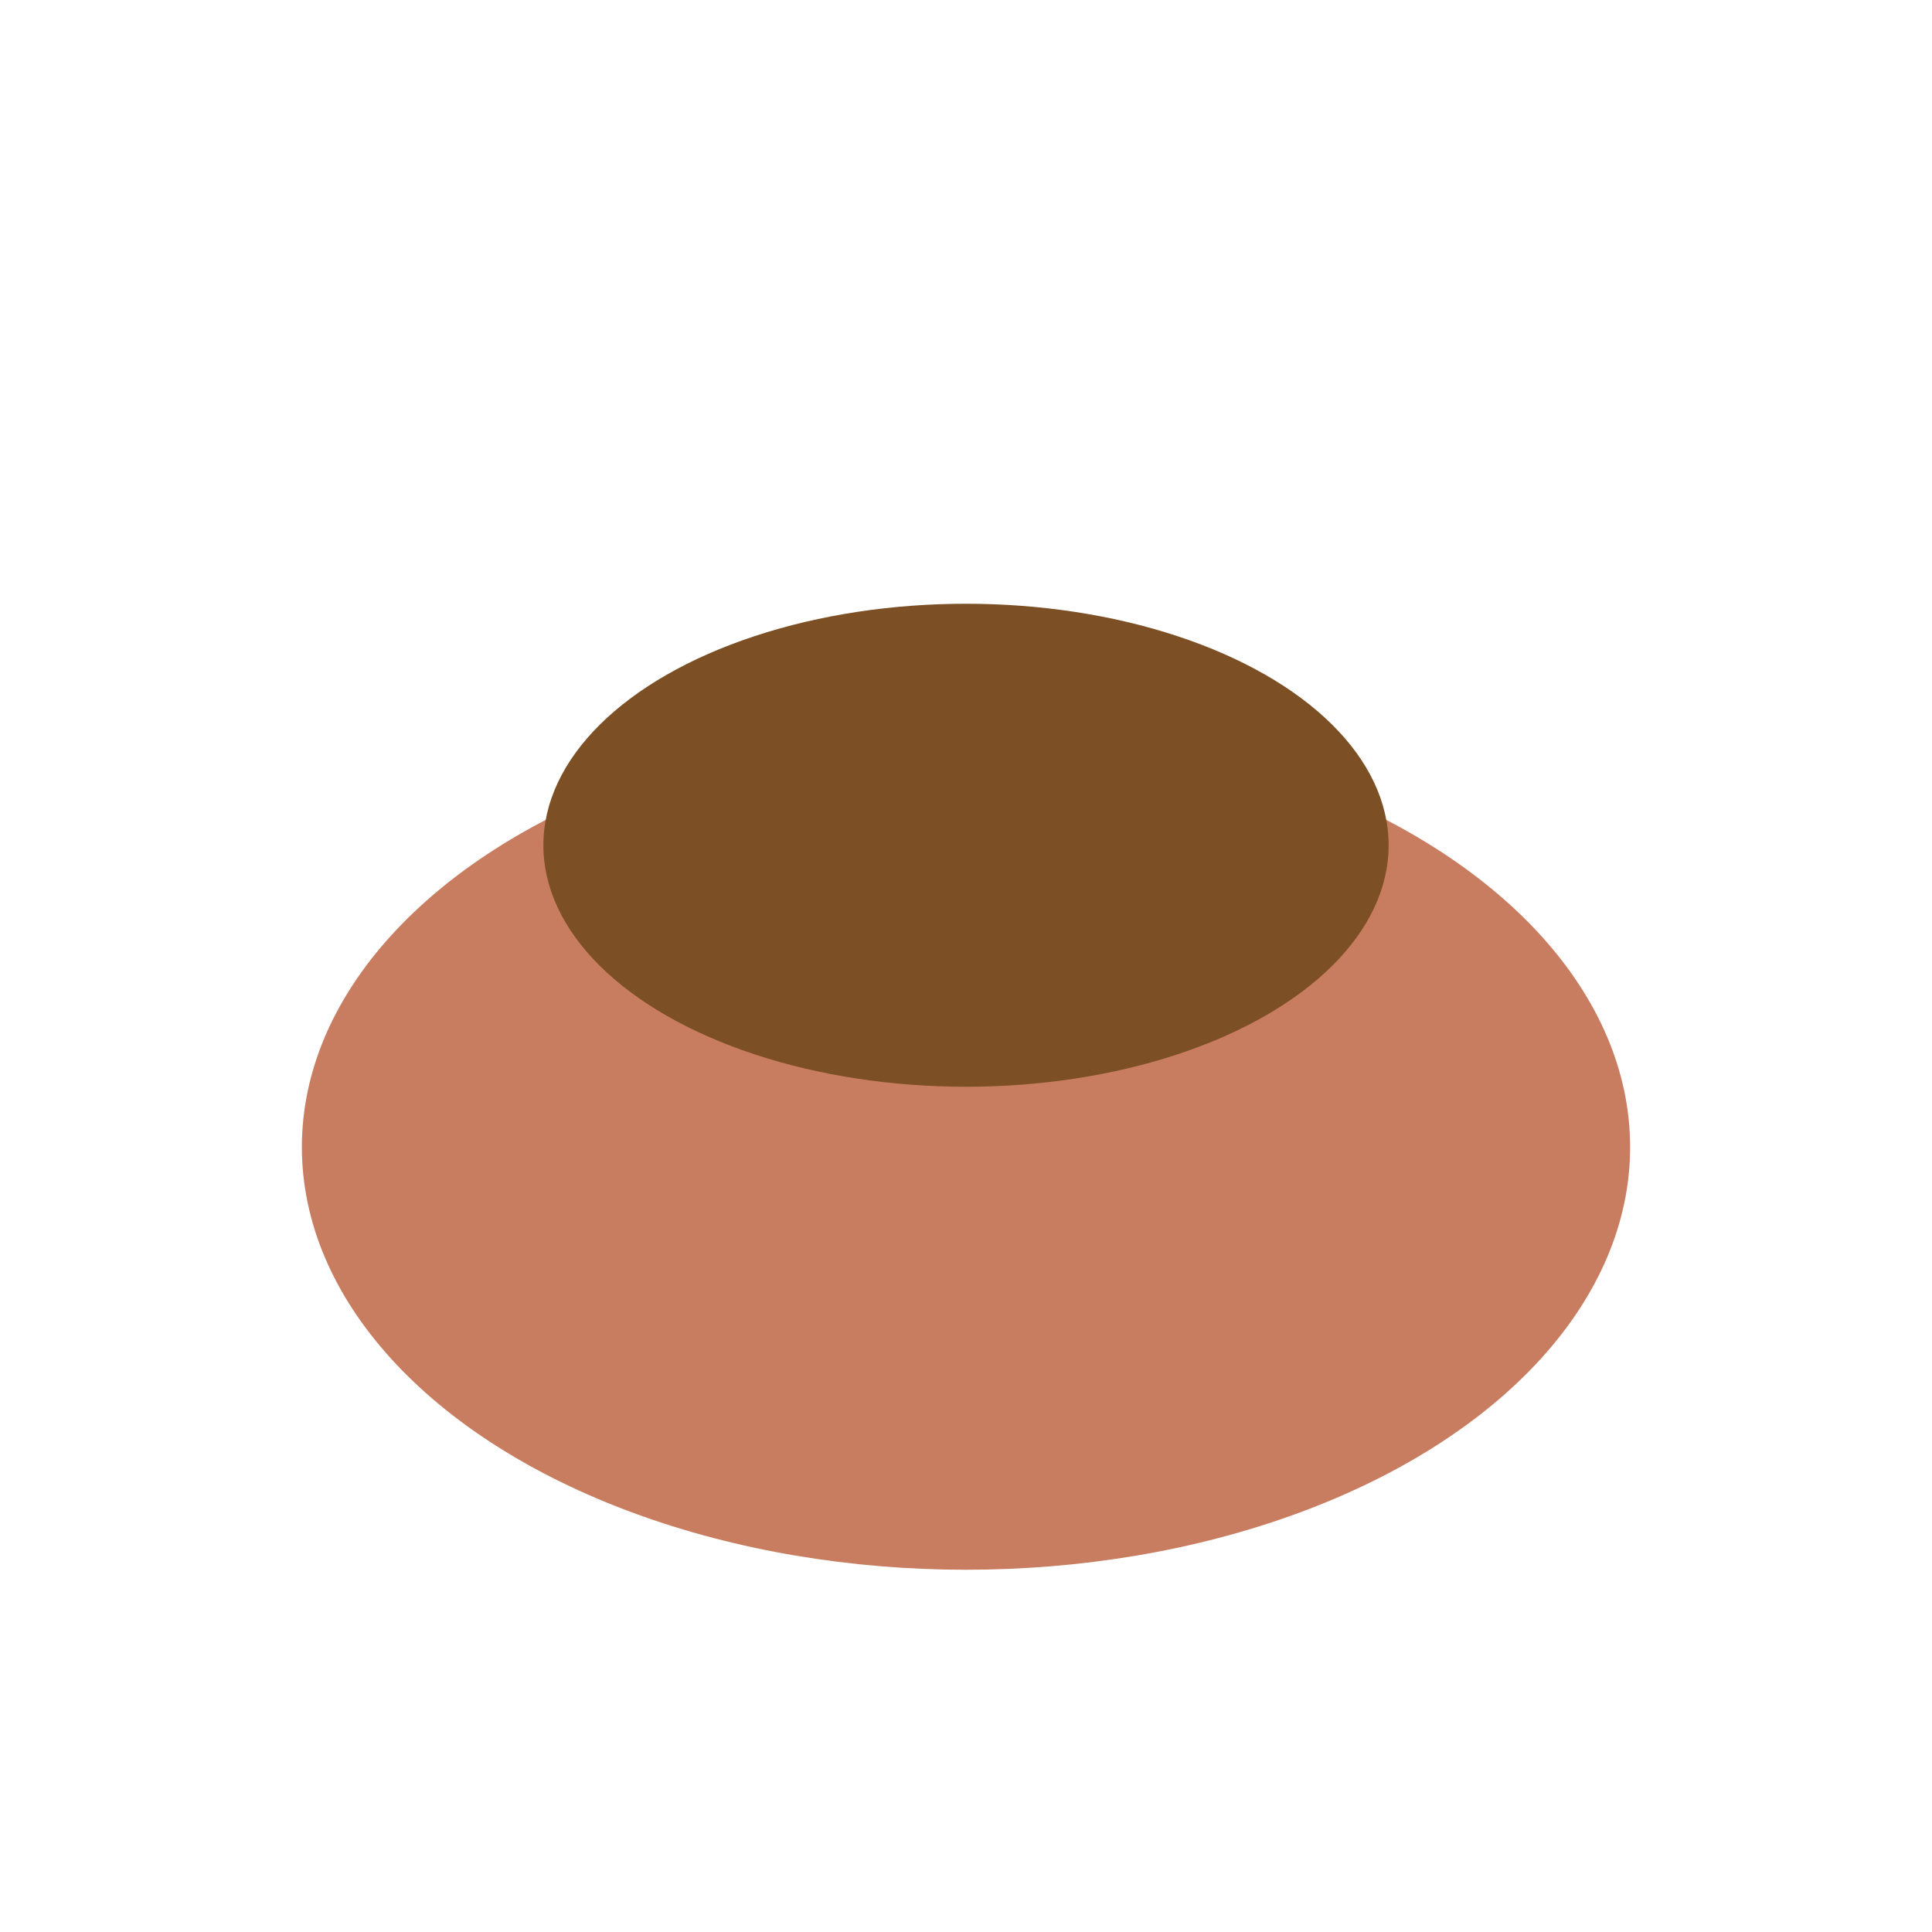 <?xml version="1.0" encoding="UTF-8"?>
<svg xmlns="http://www.w3.org/2000/svg" width="32" height="32" viewBox="0 0 32 32"><ellipse cx="16" cy="19" rx="11" ry="7" fill="#C97D60"/><ellipse cx="16" cy="14" rx="7" ry="4" fill="#7C4F24"/></svg>
